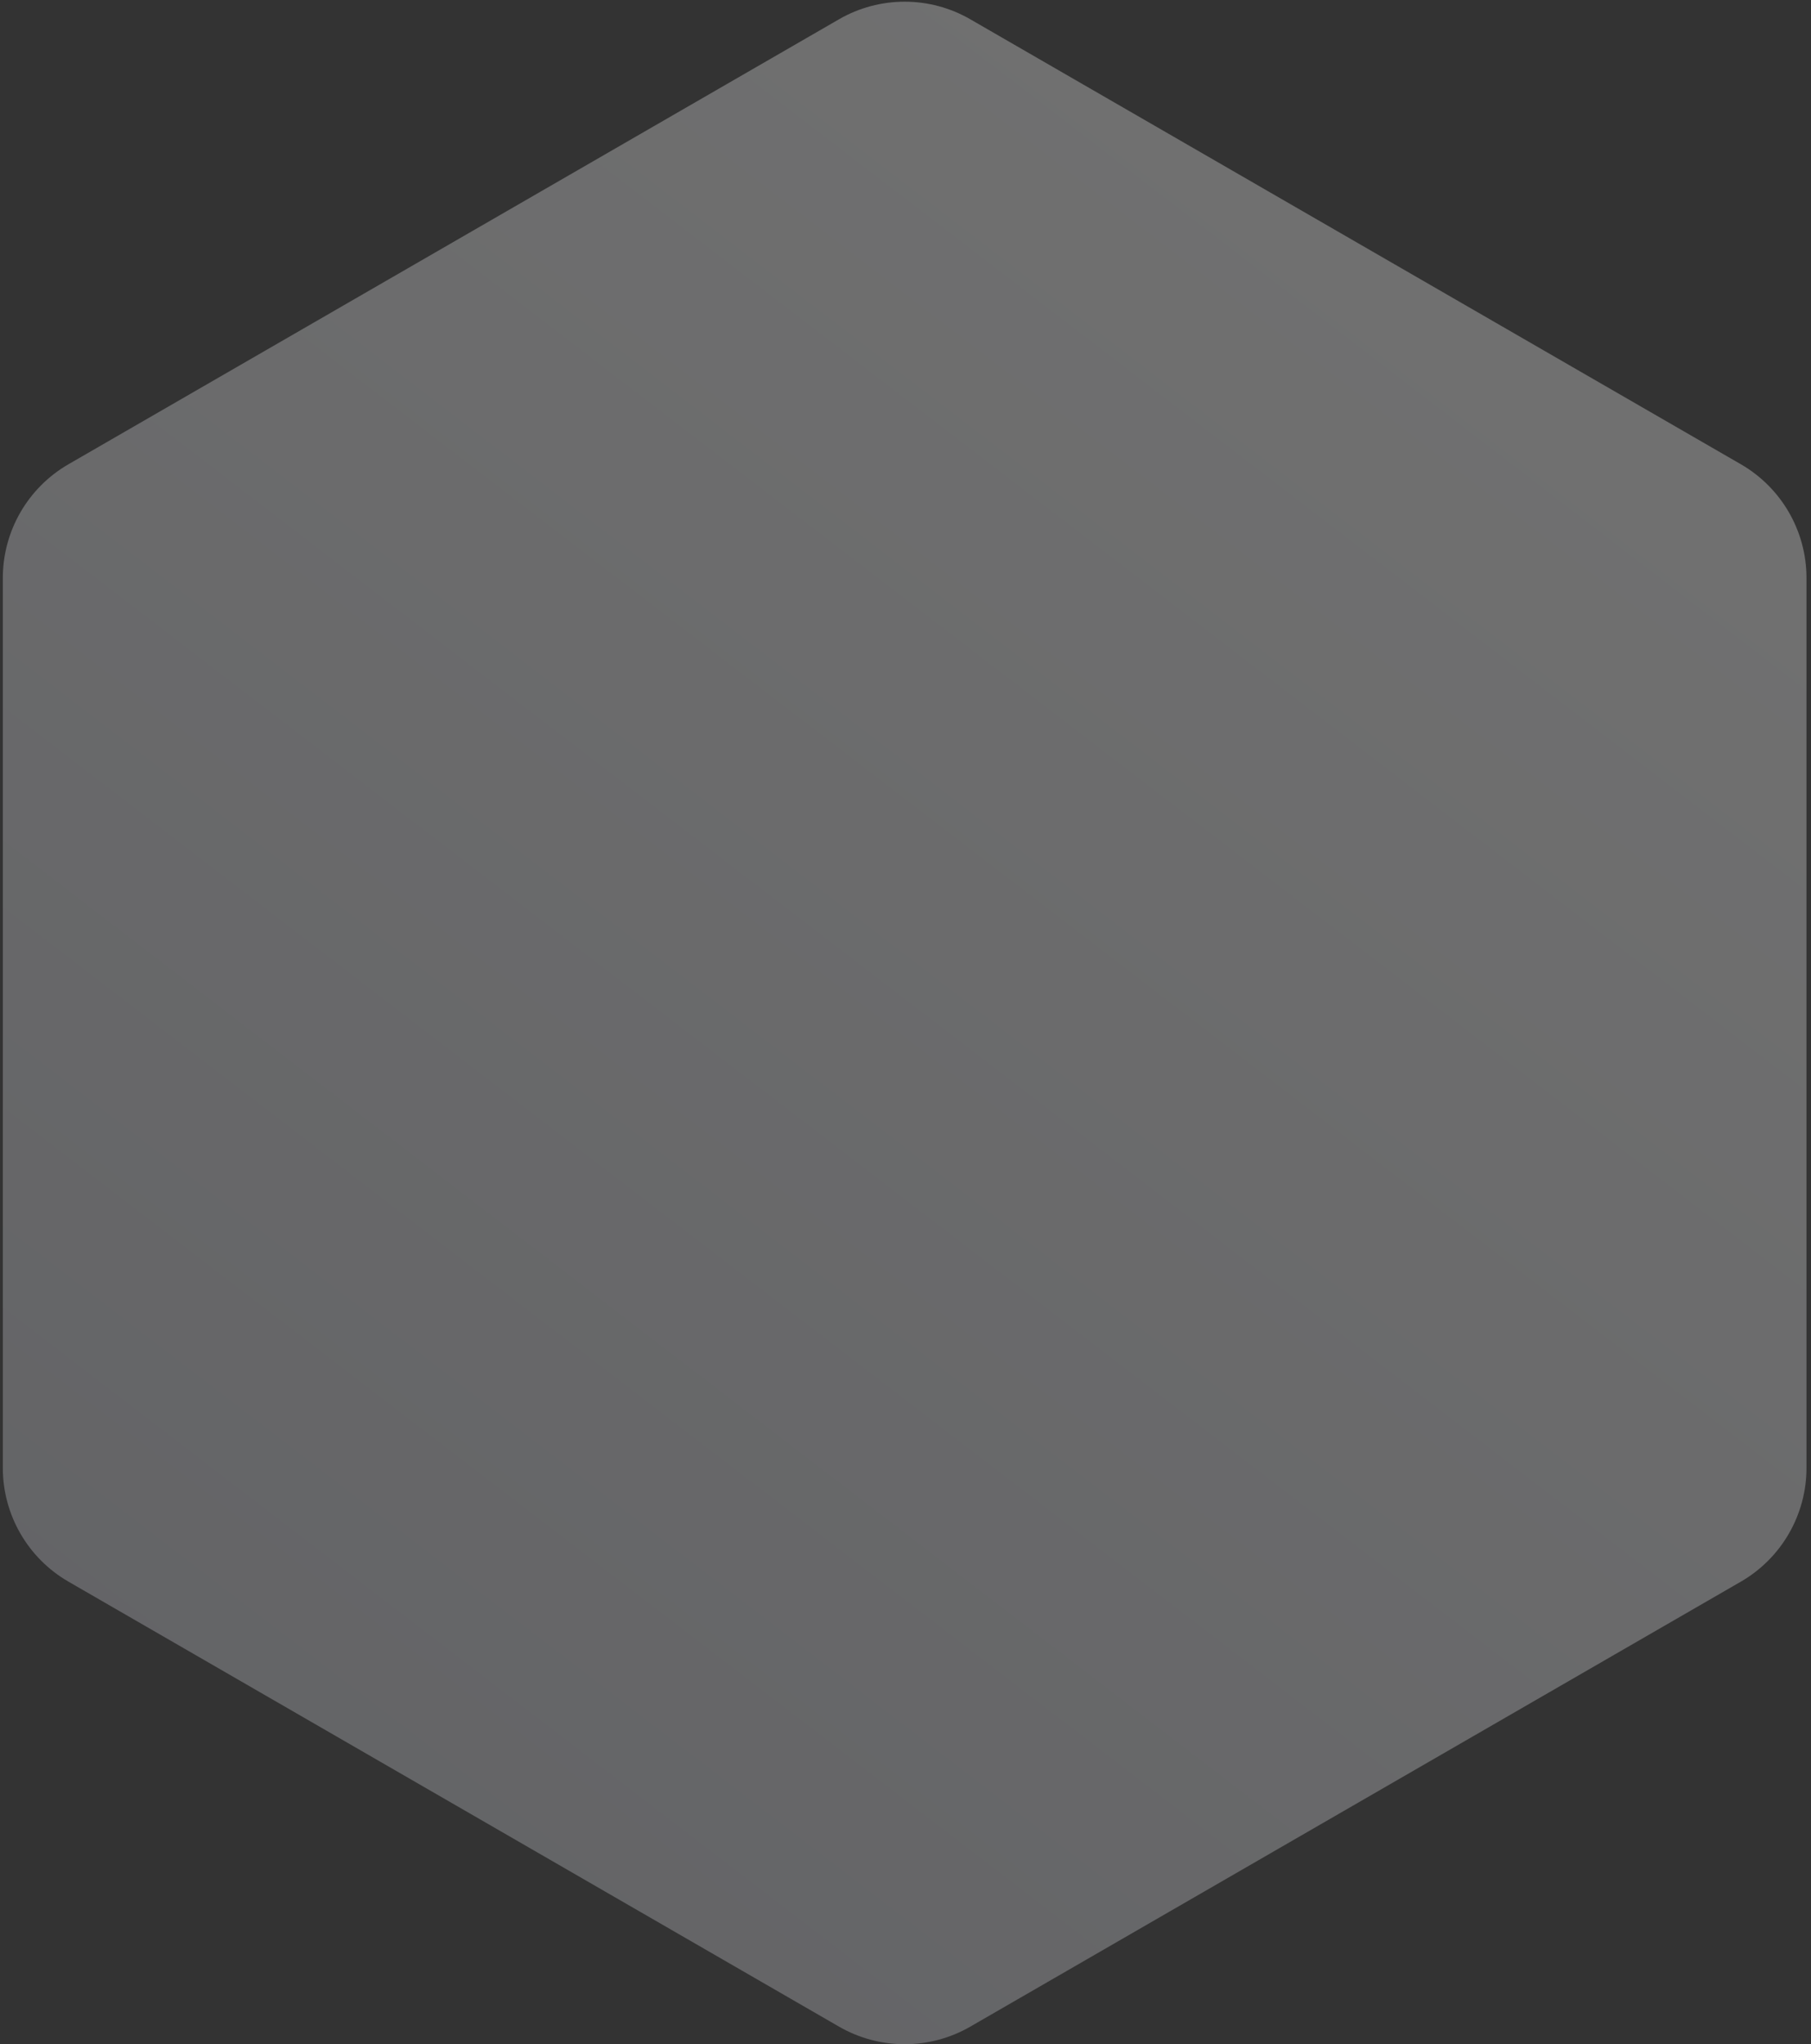 <svg width="389" height="439" viewBox="0 0 389 439" fill="none" xmlns="http://www.w3.org/2000/svg">
<rect x="0" y="0" width="389" height="439" fill="#333333" stroke="none"/>
<path opacity="0.3" d="M180.213 4.143C188.942 -0.897 199.696 -0.897 208.425 4.143L373.926 99.695C382.655 104.735 388.032 114.048 388.032 124.127V315.232C388.032 325.311 382.655 334.624 373.926 339.664L208.425 435.216C199.696 440.255 188.942 440.255 180.213 435.216L14.712 339.664C5.983 334.624 0.606 325.311 0.606 315.232V124.127C0.606 114.048 5.983 104.735 14.712 99.695L180.213 4.143Z" fill="url(#paint0_linear_4568_15747)"/>
<defs>
<linearGradient id="paint0_linear_4568_15747" x1="364.254" y1="86.958" x2="40.294" y2="508.887" gradientUnits="userSpaceOnUse">
<stop stop-color="white"/>
<stop offset="1" stop-color="#C9CBD5"/>
</linearGradient>
</defs>
</svg>
